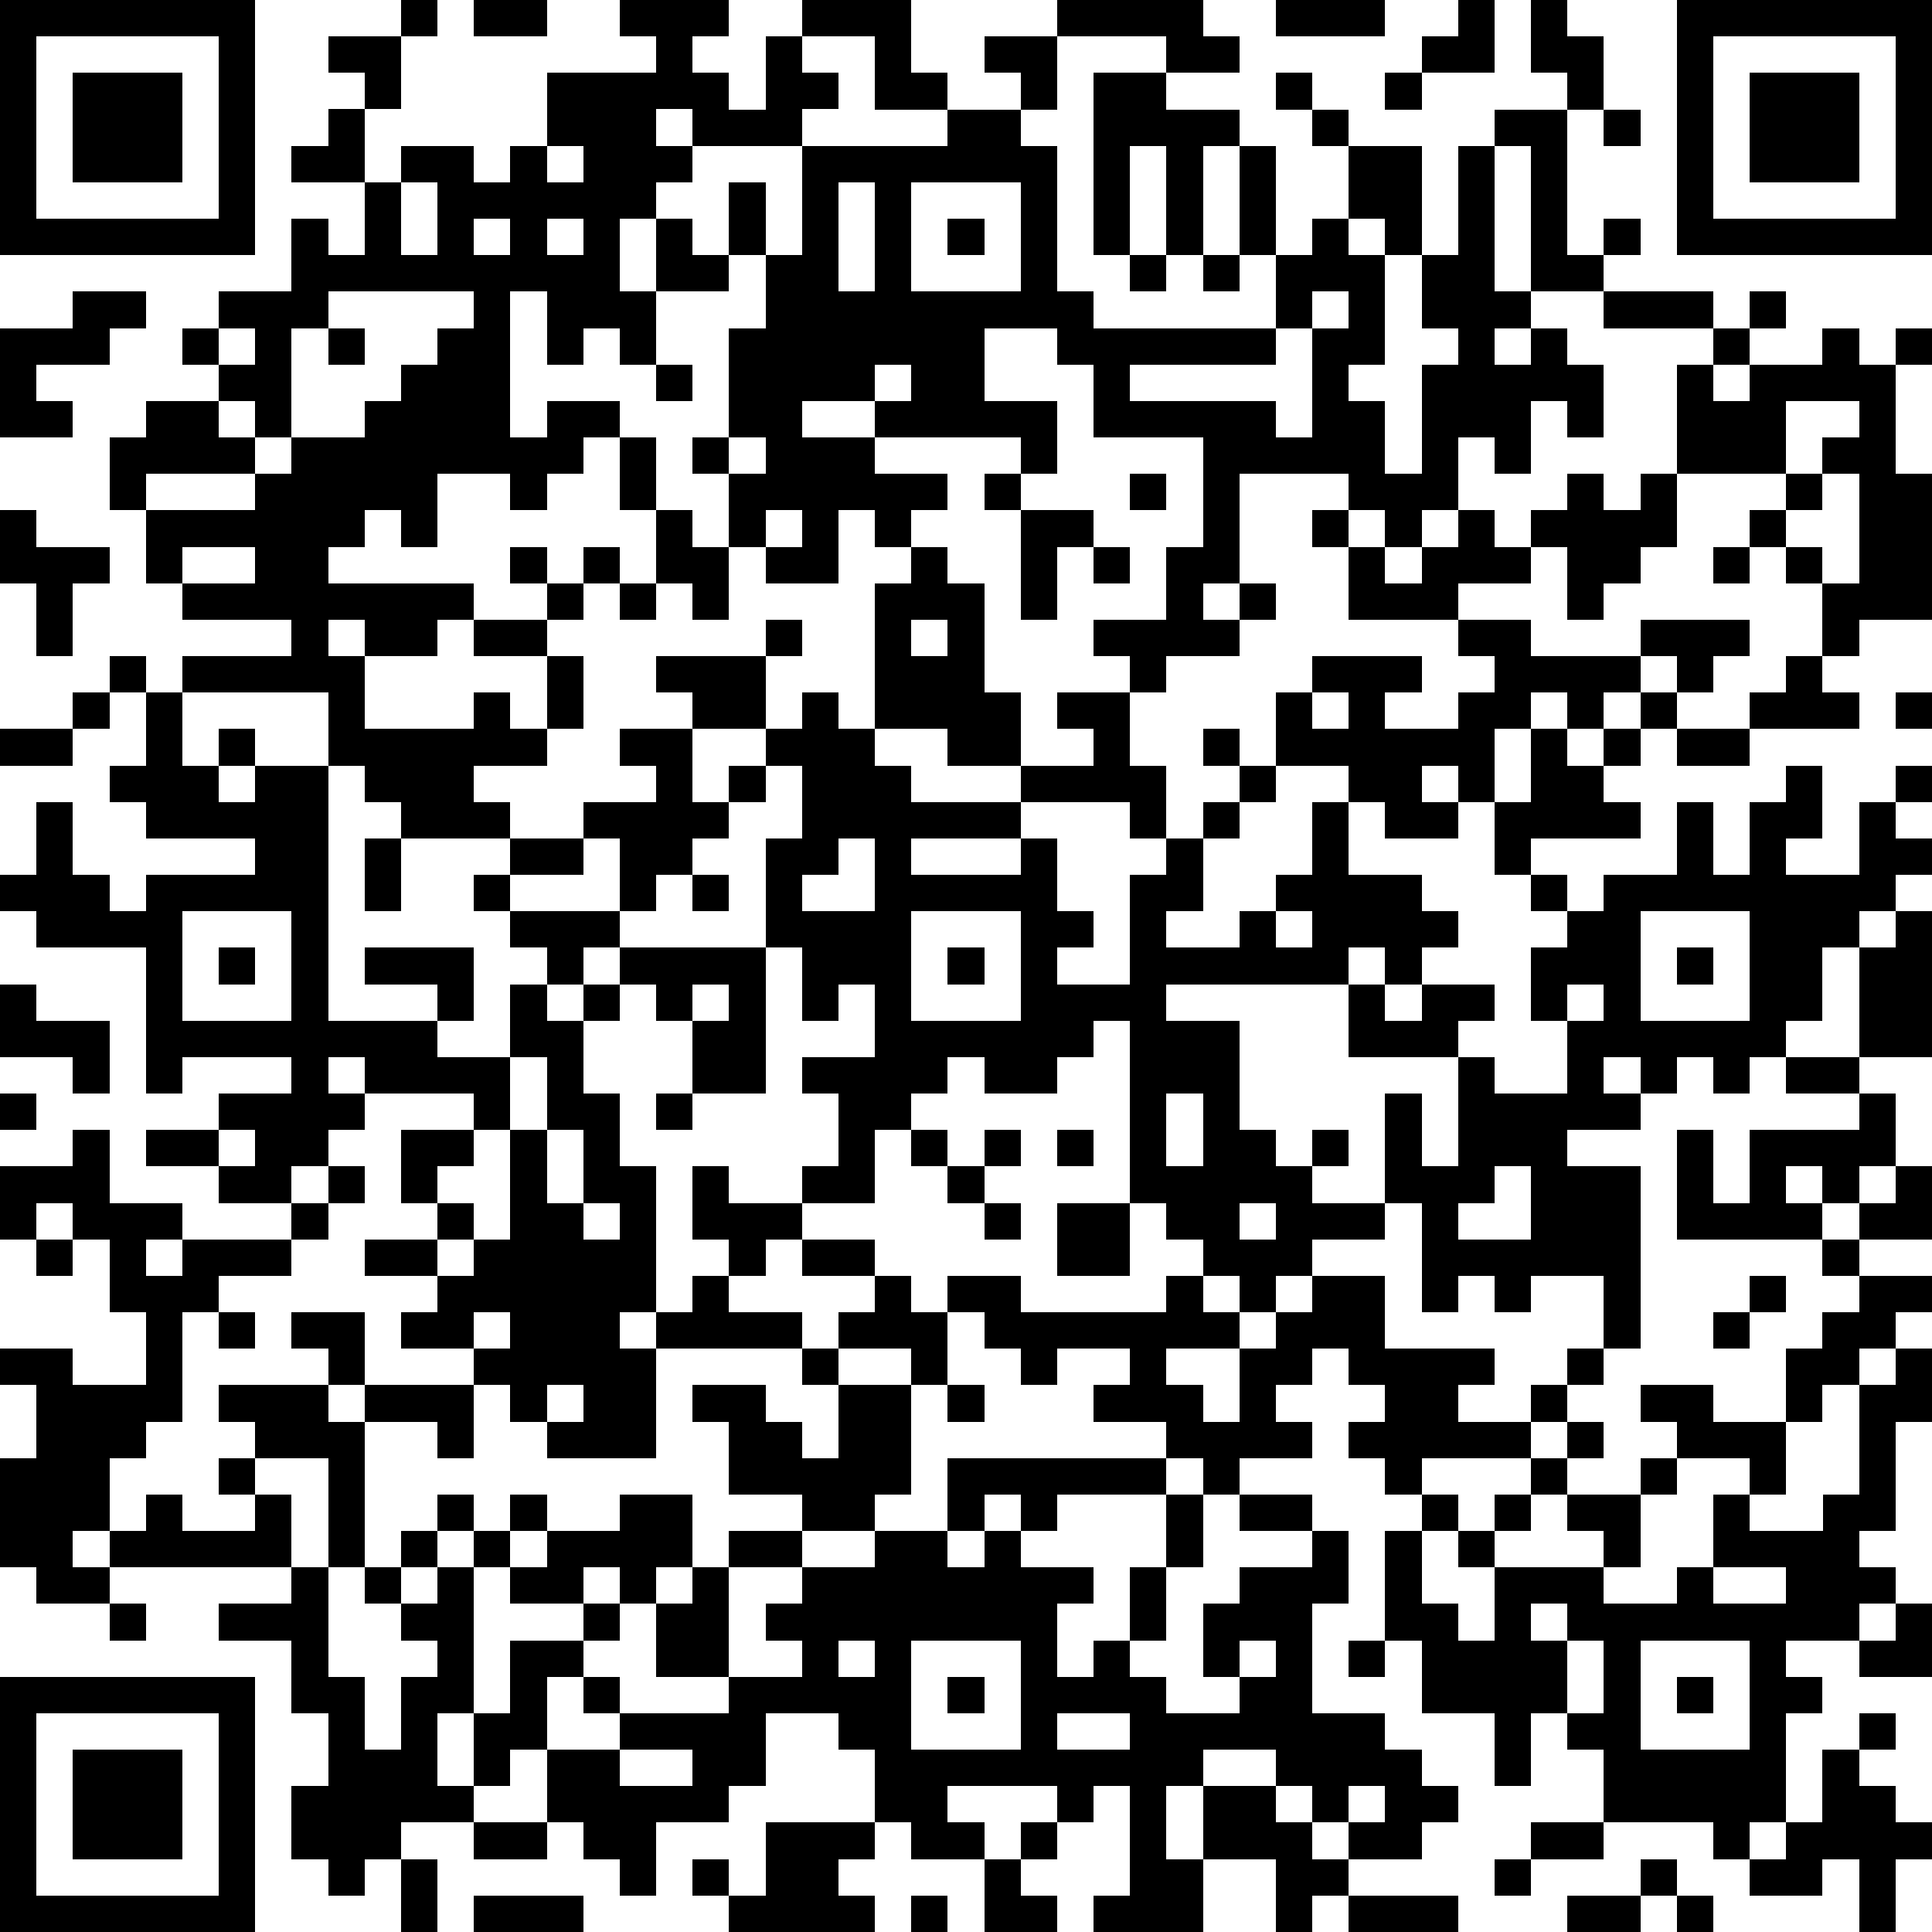 <?xml version="1.0" standalone="yes"?><svg version="1.1" xmlns="http://www.w3.org/2000/svg" xmlns:xlink="http://www.w3.org/1999/xlink" xmlns:ev="http://www.w3.org/2001/xml-events" width="212" height="212" shape-rendering="crispEdges"><path d="M0 0h7v7h-7zM11 0h1v1h-1zM13 0h2v1h-2zM17 0h3v1h-1v1h1v1h1v-2h1v-1h3v2h1v1h-2v-2h-2v1h1v1h-1v1h-3v-1h-1v1h1v1h-1v1h-1v2h1v-2h1v1h1v-2h1v2h-1v1h-2v2h-1v-1h-1v1h-1v-2h-1v4h1v-1h2v1h-1v1h-1v1h-1v-1h-2v2h-1v-1h-1v1h-1v1h4v1h-1v1h-2v-1h-1v1h1v2h3v-1h1v1h1v-2h-2v-1h2v-1h-1v-1h1v1h1v-1h1v1h-1v1h-1v1h1v2h-1v1h-2v1h1v1h-3v-1h-1v-1h-1v-2h-4v-1h3v-1h-3v-1h-1v-2h-1v-2h1v-1h2v-1h-1v-1h1v-1h2v-2h1v1h1v-2h-2v-1h1v-1h1v-1h-1v-1h2v2h-1v2h1v-1h2v1h1v-1h1v-2h3v-1h-1zM29 0h4v1h1v1h-2v-1h-3zM35 0h3v1h-3zM40 0h1v2h-2v-1h1zM42 0h1v1h1v2h-1v-1h-1zM46 0h7v7h-7zM1 1v5h5v-5zM27 1h2v2h-1v-1h-1zM47 1v5h5v-5zM2 2h3v3h-3zM30 2h2v1h2v1h-1v3h-1v-3h-1v3h-1zM35 2h1v1h-1zM38 2h1v1h-1zM48 2h3v3h-3zM26 3h2v1h1v4h1v1h5v-2h-1v-3h1v3h1v-1h1v-2h-1v-1h1v1h2v3h-1v-1h-1v1h1v3h-1v1h1v2h1v-3h1v-1h-1v-2h1v-3h1v-1h2v4h1v-1h1v1h-1v1h-2v-4h-1v4h1v1h-1v1h1v-1h1v1h1v2h-1v-1h-1v2h-1v-1h-1v2h-1v1h-1v-1h-1v-1h-3v3h-1v1h1v-1h1v1h-1v1h-2v1h-1v-1h-1v-1h2v-2h1v-3h-3v-2h-1v-1h-2v2h2v2h-1v-1h-4v-1h-2v1h2v1h2v1h-1v1h-1v-1h-1v2h-2v-1h-1v-2h-1v-1h1v-3h1v-2h1v-3h4zM44 3h1v1h-1zM15 4v1h1v-1zM11 5v2h1v-2zM23 5v3h1v-3zM25 5v3h3v-3zM13 6v1h1v-1zM15 6v1h1v-1zM26 6h1v1h-1zM31 7h1v1h-1zM33 7h1v1h-1zM2 8h2v1h-1v1h-2v1h1v1h-2v-3h2zM9 8v1h-1v3h-1v-1h-1v1h1v1h-3v1h3v-1h1v-1h2v-1h1v-1h1v-1h1v-1zM36 8v1h-1v1h-4v1h4v1h1v-3h1v-1zM44 8h3v1h-3zM48 8h1v1h-1zM6 9v1h1v-1zM9 9h1v1h-1zM47 9h1v1h-1zM50 9h1v1h1v-1h1v1h-1v3h1v4h-2v1h-1v-2h-1v-1h-1v-1h1v-1h-3v-3h1v1h1v-1h2zM18 10h1v1h-1zM24 10v1h1v-1zM49 11v2h1v-1h1v-1zM17 12h1v2h-1zM20 12v1h1v-1zM27 13h1v1h-1zM31 13h1v1h-1zM43 13h1v1h1v-1h1v2h-1v1h-1v1h-1v-2h-1v-1h1zM50 13v1h-1v1h1v1h1v-3zM0 14h1v1h2v1h-1v2h-1v-2h-1zM18 14h1v1h1v2h-1v-1h-1zM21 14v1h1v-1zM28 14h2v1h-1v2h-1zM36 14h1v1h-1zM40 14h1v1h1v1h-2v1h-3v-2h1v1h1v-1h1zM5 15v1h2v-1zM25 15h1v1h1v3h1v2h-2v-1h-2v-4h1zM30 15h1v1h-1zM47 15h1v1h-1zM17 16h1v1h-1zM21 17h1v1h-1zM25 17v1h1v-1zM40 17h2v1h3v-1h3v1h-1v1h-1v-1h-1v1h-1v1h-1v-1h-1v1h-1v2h-1v-1h-1v1h1v1h-2v-1h-1v-1h-2v-2h1v-1h3v1h-1v1h2v-1h1v-1h-1zM3 18h1v1h-1zM18 18h3v2h-2v-1h-1zM49 18h1v1h1v1h-3v-1h1zM2 19h1v1h-1zM4 19h1v2h1v-1h1v1h-1v1h1v-1h2v7h3v-1h-2v-1h3v2h-1v1h2v-2h1v-1h-1v-1h-1v-1h1v-1h2v-1h2v-1h-1v-1h2v2h1v-1h1v-1h1v-1h1v1h1v1h1v1h3v-1h2v-1h-1v-1h2v2h1v2h-1v-1h-3v1h-3v1h3v-1h1v2h1v1h-1v1h2v-3h1v-1h1v-1h1v-1h-1v-1h1v1h1v1h-1v1h-1v2h-1v1h2v-1h1v-1h1v-2h1v2h2v1h1v1h-1v1h-1v-1h-1v1h-5v1h2v3h1v1h1v-1h1v1h-1v1h2v-3h1v2h1v-3h-3v-2h1v1h1v-1h2v1h-1v1h1v1h2v-2h-1v-2h1v-1h-1v-1h-1v-2h1v-2h1v1h1v-1h1v-1h1v1h-1v1h-1v1h1v1h-3v1h1v1h1v-1h2v-2h1v2h1v-2h1v-1h1v2h-1v1h2v-2h1v-1h1v1h-1v1h1v1h-1v1h-1v1h-1v2h-1v1h-1v1h-1v-1h-1v1h-1v-1h-1v1h1v1h-2v1h2v5h-1v-2h-2v1h-1v-1h-1v1h-1v-3h-1v1h-2v1h-1v1h-1v-1h-1v-1h-1v-1h-1v-5h-1v1h-1v1h-2v-1h-1v1h-1v1h-1v2h-2v-1h1v-2h-1v-1h2v-2h-1v1h-1v-2h-1v-3h1v-2h-1v1h-1v1h-1v1h-1v1h-1v-2h-1v1h-2v1h3v1h-1v1h-1v1h1v-1h1v-1h4v4h-2v-2h-1v-1h-1v1h-1v2h1v2h1v4h-1v1h1v-1h1v-1h1v-1h-1v-2h1v1h2v1h-1v1h-1v1h2v1h-4v3h-3v-1h-1v-1h-1v-1h-2v-1h1v-1h-2v-1h2v-1h-1v-2h2v-1h-3v-1h-1v1h1v1h-1v1h-1v1h-2v-1h-2v-1h2v-1h2v-1h-3v1h-1v-4h-3v-1h-1v-1h1v-2h1v2h1v1h1v-1h3v-1h-3v-1h-1v-1h1zM36 19v1h1v-1zM52 19h1v1h-1zM0 20h2v1h-2zM46 20h2v1h-2zM10 23h1v2h-1zM23 23v1h-1v1h2v-2zM19 24h1v1h-1zM5 25v3h3v-3zM25 25v3h3v-3zM35 25v1h1v-1zM45 25v3h3v-3zM52 25h1v4h-2v-3h1zM6 26h1v1h-1zM26 26h1v1h-1zM46 26h1v1h-1zM0 27h1v1h2v2h-1v-1h-2zM19 27v1h1v-1zM43 27v1h1v-1zM14 29v2h-1v1h-1v1h1v1h-1v1h1v-1h1v-3h1v-2zM49 29h2v1h-2zM0 30h1v1h-1zM18 30h1v1h-1zM32 30v2h1v-2zM51 30h1v2h-1v1h-1v-1h-1v1h1v1h-4v-3h1v2h1v-2h3zM2 31h1v2h2v1h-1v1h1v-1h3v-1h1v-1h1v1h-1v1h-1v1h-2v1h-1v3h-1v1h-1v2h-1v1h1v-1h1v-1h1v1h2v-1h-1v-1h1v-1h-1v-1h3v-1h-1v-1h2v2h-1v1h1v-1h3v2h-1v-1h-2v4h-1v-3h-2v1h1v2h-5v1h-2v-1h-1v-3h1v-2h-1v-1h2v1h2v-2h-1v-2h-1v-1h-1v1h-1v-2h2zM6 31v1h1v-1zM15 31v2h1v-2zM25 31h1v1h-1zM27 31h1v1h-1zM29 31h1v1h-1zM26 32h1v1h-1zM41 32v1h-1v1h2v-2zM52 32h1v2h-2v-1h1zM16 33v1h1v-1zM27 33h1v1h-1zM29 33h2v2h-2zM34 33v1h1v-1zM1 34h1v1h-1zM22 34h2v1h-2zM50 34h1v1h-1zM24 35h1v1h1v-1h2v1h4v-1h1v1h1v1h-2v1h1v1h1v-2h1v-1h1v-1h2v2h3v1h-1v1h2v-1h1v-1h1v1h-1v1h-1v1h-3v1h-1v-1h-1v-1h1v-1h-1v-1h-1v1h-1v1h1v1h-2v1h-1v-1h-1v-1h-2v-1h1v-1h-2v1h-1v-1h-1v-1h-1v2h-1v-1h-2v-1h1zM48 35h1v1h-1zM51 35h2v1h-1v1h-1v1h-1v1h-1v-2h1v-1h1zM6 36h1v1h-1zM13 36v1h1v-1zM47 36h1v1h-1zM22 37h1v1h-1zM52 37h1v2h-1v3h-1v1h1v1h-1v1h-2v1h1v1h-1v3h-1v1h-1v-1h-3v-2h-1v-1h-1v2h-1v-2h-2v-2h-1v-3h1v-1h1v1h-1v2h1v1h1v-2h-1v-1h1v-1h1v-1h1v-1h1v1h-1v1h-1v1h-1v1h3v-1h-1v-1h2v-1h1v-1h-1v-1h2v1h2v2h-1v-1h-2v1h-1v2h-1v1h2v-1h1v-2h1v1h2v-1h1v-3h1zM15 38v1h1v-1zM19 38h2v1h1v1h1v-2h2v3h-1v1h-2v-1h-2v-2h-1zM26 38h1v1h-1zM26 40h6v1h-3v1h-1v-1h-1v1h-1zM12 41h1v1h-1zM14 41h1v1h-1zM17 41h2v2h-1v1h-1v-1h-1v1h-2v-1h-1v-1h1v1h1v-1h2zM32 41h1v2h-1zM34 41h2v1h-2zM11 42h1v1h-1zM20 42h2v1h-2zM24 42h2v1h1v-1h1v1h2v1h-1v2h1v-1h1v-2h1v2h-1v1h1v1h2v-1h-1v-2h1v-1h2v-1h1v2h-1v3h2v1h1v1h1v1h-1v1h-2v-1h-1v-1h-1v-1h-2v1h-1v2h1v-2h2v1h1v1h1v1h-1v1h-1v-2h-2v2h-3v-1h1v-3h-1v1h-1v-1h-3v1h1v1h-2v-1h-1v-2h-1v-1h-2v2h-1v1h-2v2h-1v-1h-1v-1h-1v-2h-1v1h-1v-2h-1v2h1v1h-2v1h-1v1h-1v-1h-1v-2h1v-2h-1v-2h-2v-1h2v-1h1v3h1v2h1v-2h1v-1h-1v-1h-1v-1h1v1h1v-1h1v4h1v-2h2v-1h1v1h-1v1h-1v2h2v-1h-1v-1h1v1h3v-1h-2v-2h1v-1h1v3h2v-1h-1v-1h1v-1h2zM47 43v1h2v-1zM3 44h1v1h-1zM42 44v1h1v-1zM52 44h1v2h-2v-1h1zM23 45v1h1v-1zM25 45v3h3v-3zM34 45v1h1v-1zM37 45h1v1h-1zM43 45v2h1v-2zM45 45v3h3v-3zM0 46h7v7h-7zM26 46h1v1h-1zM46 46h1v1h-1zM1 47v5h5v-5zM29 47v1h2v-1zM51 47h1v1h-1zM2 48h3v3h-3zM17 48v1h2v-1zM50 48h1v1h1v1h1v1h-1v2h-1v-2h-1v1h-2v-1h1v-1h1zM37 49v1h1v-1zM13 50h2v1h-2zM21 50h3v1h-1v1h1v1h-4v-1h-1v-1h1v1h1zM28 50h1v1h-1zM42 50h2v1h-2zM11 51h1v2h-1zM27 51h1v1h1v1h-2zM41 51h1v1h-1zM45 51h1v1h-1zM13 52h3v1h-3zM25 52h1v1h-1zM37 52h3v1h-3zM43 52h2v1h-2zM46 52h1v1h-1z" style="fill:#000" transform="translate(0,0) scale(4)"/></svg>